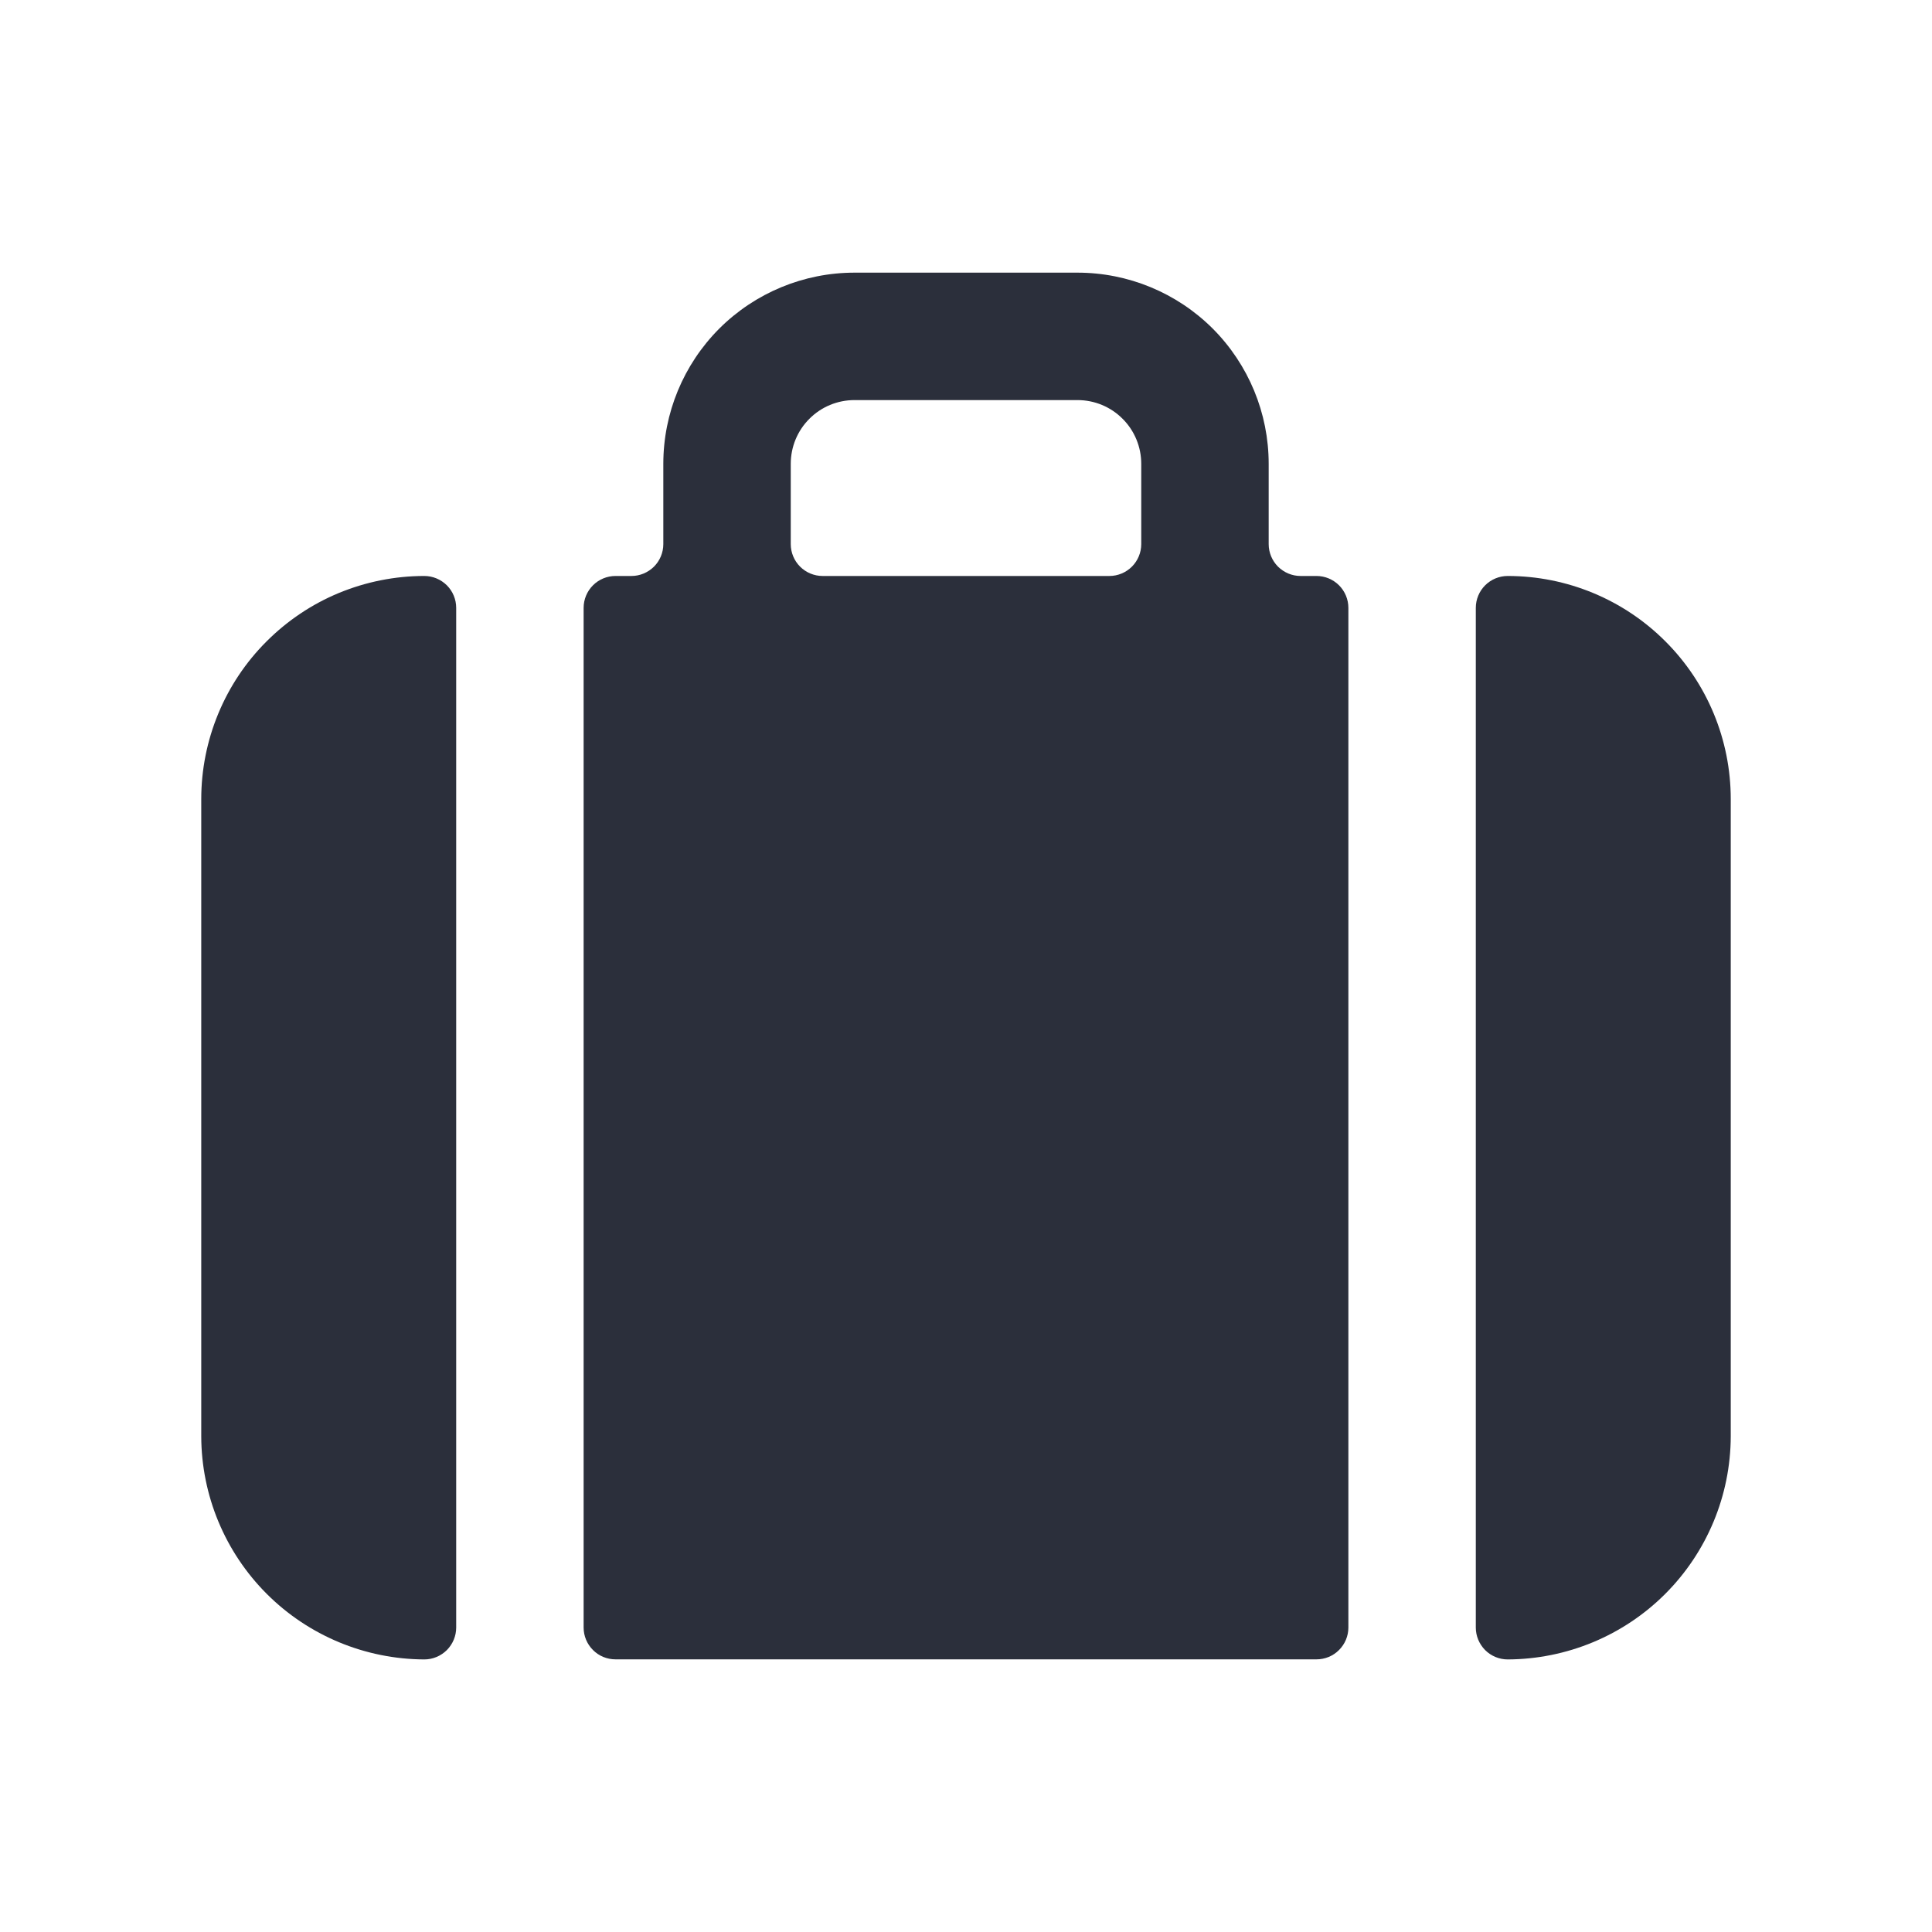 <svg width="24" height="24" viewBox="0 0 24 24" fill="none" xmlns="http://www.w3.org/2000/svg">
<path d="M7.25 20.218C7.25 20.323 7.292 20.423 7.366 20.497C7.44 20.572 7.541 20.613 7.646 20.613H16.354C16.459 20.613 16.56 20.572 16.634 20.497C16.708 20.423 16.75 20.323 16.75 20.218V7.551C16.75 7.446 16.708 7.345 16.634 7.271C16.56 7.197 16.459 7.155 16.354 7.155H16.156C16.051 7.155 15.951 7.113 15.876 7.039C15.802 6.965 15.76 6.864 15.76 6.759V5.762C15.76 5.132 15.51 4.528 15.065 4.082C14.619 3.637 14.015 3.387 13.385 3.387H10.615C9.985 3.387 9.381 3.637 8.935 4.082C8.49 4.528 8.24 5.132 8.24 5.762V6.759C8.24 6.864 8.198 6.965 8.124 7.039C8.049 7.113 7.949 7.155 7.844 7.155H7.646C7.541 7.155 7.44 7.197 7.366 7.271C7.292 7.345 7.25 7.446 7.25 7.551V20.218ZM9.823 5.762C9.823 5.552 9.906 5.35 10.055 5.202C10.203 5.053 10.405 4.97 10.615 4.97H13.385C13.595 4.97 13.797 5.053 13.945 5.202C14.094 5.35 14.177 5.552 14.177 5.762V6.759C14.177 6.864 14.135 6.965 14.061 7.039C13.987 7.113 13.886 7.155 13.781 7.155H10.219C10.114 7.155 10.013 7.113 9.939 7.039C9.865 6.965 9.823 6.864 9.823 6.759V5.762Z" fill="#2B2F3B"/>
<path d="M5.667 7.551C5.667 7.446 5.625 7.345 5.551 7.271C5.476 7.197 5.376 7.155 5.271 7.155C4.907 7.155 4.547 7.227 4.21 7.366C3.874 7.505 3.569 7.71 3.312 7.967C3.054 8.224 2.85 8.53 2.711 8.866C2.572 9.202 2.5 9.562 2.5 9.926V17.843C2.502 18.577 2.795 19.281 3.314 19.8C3.833 20.319 4.537 20.611 5.271 20.614C5.376 20.614 5.476 20.572 5.551 20.498C5.625 20.423 5.667 20.323 5.667 20.218V7.551Z" fill="#2B2F3B"/>
<path d="M18.729 7.155C18.624 7.155 18.523 7.197 18.449 7.271C18.375 7.345 18.333 7.446 18.333 7.551V20.218C18.333 20.323 18.375 20.423 18.449 20.498C18.523 20.572 18.624 20.614 18.729 20.614C19.463 20.611 20.167 20.319 20.686 19.8C21.205 19.281 21.498 18.577 21.5 17.843V9.926C21.5 9.191 21.208 8.486 20.688 7.967C20.169 7.447 19.464 7.155 18.729 7.155Z" fill="#2B2F3B"/>
</svg>
